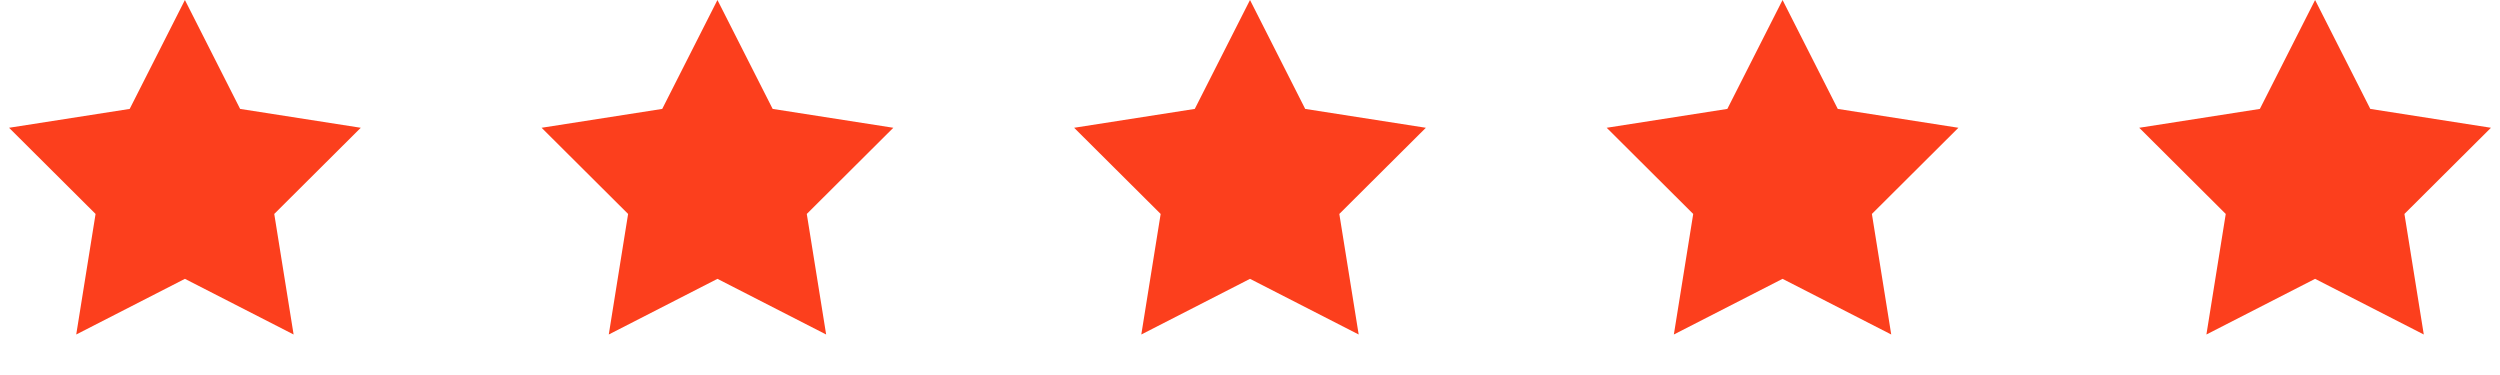 <?xml version="1.0" encoding="UTF-8"?> <svg xmlns="http://www.w3.org/2000/svg" width="140" height="21" viewBox="0 0 140 21" fill="none"><path d="M10.355 0L13.447 6.099L20.203 7.155L15.358 11.981L16.442 18.732L10.355 15.615L4.269 18.732L5.352 11.981L0.507 7.155L7.263 6.099L10.355 0Z" fill="#FC3F1D"></path><path d="M40.177 0L43.269 6.099L50.026 7.155L45.18 11.981L46.264 18.732L40.177 15.615L34.091 18.732L35.174 11.981L30.329 7.155L37.085 6.099L40.177 0Z" fill="#FC3F1D"></path><path d="M70 0L73.091 6.099L79.848 7.155L75.002 11.981L76.086 18.732L70 15.615L63.913 18.732L64.997 11.981L60.151 7.155L66.908 6.099L70 0Z" fill="#FC3F1D"></path><path d="M99.823 0L102.915 6.099L109.671 7.155L104.826 11.981L105.909 18.732L99.823 15.615L93.736 18.732L94.82 11.981L89.975 7.155L96.731 6.099L99.823 0Z" fill="#FC3F1D"></path><path d="M129.645 0L132.737 6.099L139.493 7.155L134.648 11.981L135.732 18.732L129.645 15.615L123.559 18.732L124.642 11.981L119.797 7.155L126.553 6.099L129.645 0Z" fill="#FC3F1D"></path></svg> 